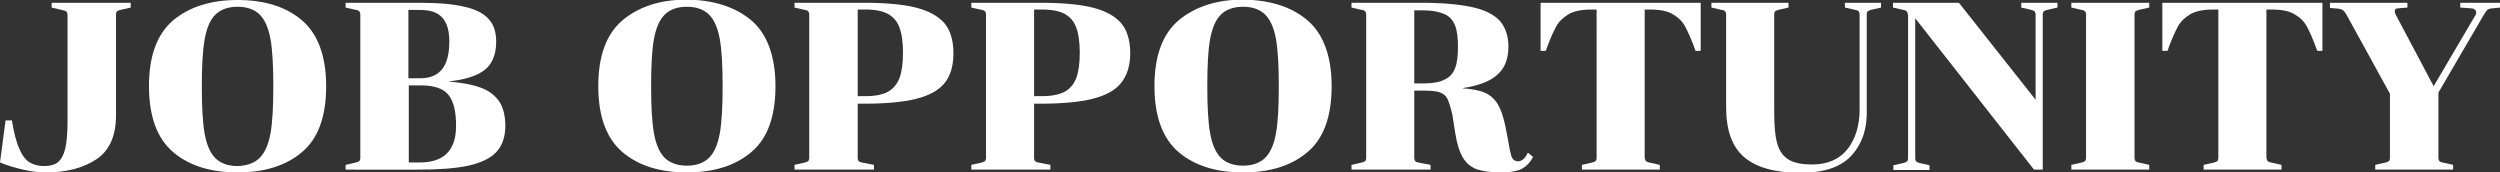 <?xml version="1.0" encoding="utf-8"?>
<!-- Generator: Adobe Illustrator 21.1.0, SVG Export Plug-In . SVG Version: 6.00 Build 0)  -->
<svg version="1.1" id="レイヤー_1" xmlns="http://www.w3.org/2000/svg" xmlns:xlink="http://www.w3.org/1999/xlink" x="0px"
	 y="0px" viewBox="0 0 629.3 43.4" style="enable-background:new 0 0 629.3 43.4;" xml:space="preserve">
<rect x="0" y="0" width="629.3" height="43.4" fill="#333333" stroke="none"/>
<style type="text/css">
	.st0{fill:#FFFFFF;}
</style>
<g>
	<g>
		<path class="st0" d="M14.5,40.9c0.8-0.6,1.5-1.8,1.9-3.4c0.4-1.7,0.6-4,0.6-7.1V3.8c0-0.4-0.1-0.7-0.3-0.9
			c-0.2-0.2-0.6-0.3-1.2-0.4L13,1.9V0.7h19.9v1.2l-2.2,0.5c-0.6,0.1-1,0.3-1.2,0.4c-0.2,0.2-0.3,0.5-0.3,0.9v25.4
			c0,5-1.6,8.7-4.8,10.9c-3.2,2.2-7.5,3.4-12.8,3.4c-1.7,0-3.6-0.2-5.8-0.7c-2.2-0.5-4.1-1.1-5.8-1.8l1.4-10.6h1.6
			c0.5,3.1,1.1,5.5,1.9,7.2c0.7,1.7,1.6,2.8,2.6,3.4c1,0.6,2.2,0.9,3.7,0.9C12.5,41.8,13.7,41.5,14.5,40.9z"/>
		<path class="st0" d="M76,5.1c4,3.4,6.1,9,6.1,16.6c0,7.6-2,13.2-6.1,16.6c-4,3.4-9.4,5.1-16.2,5.1c-6.8,0-12.2-1.7-16.2-5.1
			c-4-3.4-6.1-8.9-6.1-16.6c0-7.6,2-13.1,6.1-16.6C47.7,1.7,53.1,0,59.8,0C66.6,0,72,1.7,76,5.1z M65.4,39.7
			c1.3-1.3,2.2-3.4,2.7-6.2c0.5-2.8,0.7-6.8,0.7-11.8c0-5-0.2-8.9-0.7-11.8c-0.5-2.8-1.4-4.9-2.7-6.2c-1.3-1.3-3.2-2-5.6-2
			c-2.4,0-4.3,0.7-5.6,2C52.9,5,52,7.1,51.5,10c-0.5,2.8-0.7,6.8-0.7,11.8c0,5,0.2,8.9,0.7,11.8c0.5,2.8,1.4,4.9,2.7,6.2
			c1.3,1.3,3.2,2,5.6,2C62.3,41.7,64.1,41,65.4,39.7z"/>
		<path class="st0" d="M116.9,1.7c2.8,0.6,4.9,1.7,6.1,3.1c1.3,1.4,1.9,3.3,1.9,5.7c0,3.2-1,5.6-2.9,7.1c-1.9,1.5-5,2.5-9.2,2.9
			c3.4,0.3,6.2,0.8,8.3,1.6c2.1,0.8,3.6,2,4.6,3.5c1,1.5,1.5,3.6,1.5,6.1c0,2.8-0.8,5-2.3,6.6c-1.5,1.6-3.9,2.7-7,3.4
			c-3.2,0.7-7.5,1-12.8,1H87v-1.2l2.2-0.5c0.6-0.1,1-0.3,1.2-0.4c0.2-0.2,0.3-0.5,0.3-0.9v-36c0-0.4-0.1-0.7-0.3-0.9
			c-0.2-0.2-0.6-0.3-1.2-0.4L87,1.9V0.7h18.4C110.3,0.7,114.1,1,116.9,1.7z M105.8,19.7c2.5,0,4.3-0.8,5.5-2.3
			c1.2-1.5,1.8-3.8,1.8-7c0-2.7-0.6-4.7-1.8-6c-1.2-1.3-3-1.9-5.6-1.9h-2.9v17.2H105.8z M102.9,40.9h2.7c6.2,0,9.2-3.1,9.2-9.2
			c0-3.6-0.6-6.2-1.9-7.8c-1.3-1.6-3.6-2.4-6.8-2.4h-3.2V40.9z"/>
		<path class="st0" d="M189.1,5.1c4,3.4,6.1,9,6.1,16.6c0,7.6-2,13.2-6.1,16.6c-4,3.4-9.4,5.1-16.2,5.1s-12.2-1.7-16.2-5.1
			c-4-3.4-6.1-8.9-6.1-16.6c0-7.6,2-13.1,6.1-16.6c4.1-3.4,9.4-5.2,16.2-5.2C179.6,0,185,1.7,189.1,5.1z M178.5,39.7
			c1.3-1.3,2.2-3.4,2.7-6.2c0.5-2.8,0.7-6.8,0.7-11.8c0-5-0.2-8.9-0.7-11.8c-0.5-2.8-1.4-4.9-2.7-6.2s-3.2-2-5.6-2
			c-2.4,0-4.3,0.7-5.6,2s-2.2,3.4-2.7,6.2c-0.5,2.8-0.7,6.8-0.7,11.8c0,5,0.2,8.9,0.7,11.8c0.5,2.8,1.4,4.9,2.7,6.2s3.2,2,5.6,2
			C175.3,41.7,177.2,41,178.5,39.7z"/>
		<path class="st0" d="M237.7,21c-1.5,1.8-3.9,3.1-7.2,3.9c-3.2,0.8-7.6,1.2-13,1.2h-1.6v13.6c0,0.4,0.1,0.7,0.3,0.9
			c0.2,0.2,0.6,0.3,1.2,0.4l2.6,0.5v1.2H200v-1.2l2.2-0.5c0.6-0.1,1-0.3,1.2-0.4c0.2-0.2,0.3-0.5,0.3-0.9v-36c0-0.4-0.1-0.7-0.3-0.9
			c-0.2-0.2-0.6-0.3-1.2-0.4L200,1.9V0.7h17.5c5.4,0,9.8,0.4,13,1.2c3.2,0.8,5.6,2.1,7.2,3.9c1.5,1.8,2.3,4.3,2.3,7.6
			S239.2,19.2,237.7,21z M215.9,24.2h2.1c2.4,0,4.2-0.4,5.5-1.1s2.3-1.9,2.9-3.4c0.6-1.6,0.9-3.7,0.9-6.4c0-2.7-0.3-4.8-0.9-6.4
			c-0.6-1.6-1.6-2.7-2.9-3.4c-1.3-0.7-3.2-1.1-5.5-1.1h-2.1V24.2z"/>
		<path class="st0" d="M282.1,21c-1.5,1.8-3.9,3.1-7.2,3.9c-3.2,0.8-7.6,1.2-13,1.2h-1.6v13.6c0,0.4,0.1,0.7,0.3,0.9
			c0.2,0.2,0.6,0.3,1.2,0.4l2.6,0.5v1.2h-19.9v-1.2l2.2-0.5c0.6-0.1,1-0.3,1.2-0.4c0.2-0.2,0.3-0.5,0.3-0.9v-36
			c0-0.4-0.1-0.7-0.3-0.9c-0.2-0.2-0.6-0.3-1.2-0.4l-2.2-0.5V0.7h17.5c5.4,0,9.8,0.4,13,1.2s5.6,2.1,7.2,3.9
			c1.5,1.8,2.3,4.3,2.3,7.6S283.6,19.2,282.1,21z M260.3,24.2h2.1c2.4,0,4.2-0.4,5.6-1.1c1.3-0.7,2.3-1.9,2.9-3.4
			c0.6-1.6,0.9-3.7,0.9-6.4c0-2.7-0.3-4.8-0.9-6.4c-0.6-1.6-1.6-2.7-2.9-3.4c-1.3-0.7-3.2-1.1-5.6-1.1h-2.1V24.2z"/>
		<path class="st0" d="M329.1,5.1c4,3.4,6.1,9,6.1,16.6c0,7.6-2,13.2-6.1,16.6c-4,3.4-9.4,5.1-16.2,5.1c-6.8,0-12.2-1.7-16.2-5.1
			c-4-3.4-6.1-8.9-6.1-16.6c0-7.6,2-13.1,6.1-16.6c4.1-3.4,9.5-5.2,16.2-5.2C319.7,0,325.1,1.7,329.1,5.1z M318.5,39.7
			c1.3-1.3,2.2-3.4,2.7-6.2c0.5-2.8,0.7-6.8,0.7-11.8c0-5-0.2-8.9-0.7-11.8c-0.5-2.8-1.4-4.9-2.7-6.2c-1.3-1.3-3.2-2-5.6-2
			c-2.4,0-4.3,0.7-5.6,2c-1.3,1.3-2.2,3.4-2.7,6.2c-0.5,2.8-0.7,6.8-0.7,11.8c0,5,0.2,8.9,0.7,11.8c0.5,2.8,1.4,4.9,2.7,6.2
			c1.3,1.3,3.2,2,5.6,2C315.3,41.7,317.2,41,318.5,39.7z"/>
		<path class="st0" d="M364.3,24.8c-0.4-0.8-1.1-1.3-2-1.6c-0.9-0.3-2.4-0.4-4.6-0.4H356v16.9c0,0.4,0.1,0.7,0.3,0.9
			c0.2,0.2,0.6,0.3,1.2,0.4l2.6,0.5v1.2h-19.9v-1.2l2.2-0.5c0.6-0.1,1-0.3,1.2-0.4c0.2-0.2,0.3-0.5,0.3-0.9v-36
			c0-0.4-0.1-0.7-0.3-0.9c-0.2-0.2-0.6-0.3-1.2-0.4l-2.2-0.5V0.7h17.6c5.4,0,9.6,0.4,12.8,1.1c3.2,0.7,5.5,1.9,6.9,3.4
			c1.4,1.6,2.2,3.8,2.2,6.5c0,3.1-0.9,5.5-2.8,7.1c-1.8,1.7-4.8,2.8-8.9,3.4c2.4,0.2,4.3,0.5,5.7,1.1c1.4,0.6,2.5,1.6,3.3,2.9
			c0.8,1.3,1.4,3.1,1.9,5.4l0.7,3.6c0.3,1.7,0.5,2.9,0.7,3.5c0.1,0.6,0.3,1.1,0.6,1.4c0.3,0.3,0.7,0.5,1.2,0.5c1,0,1.8-0.7,2.5-2.2
			l1.3,1.1c-0.6,1.2-1.4,2.1-2.5,2.8c-1.1,0.7-3,1.1-5.6,1.1c-2.6,0-4.6-0.3-6.1-0.8c-1.5-0.6-2.6-1.5-3.5-3
			c-0.8-1.4-1.5-3.5-1.9-6.2l-0.7-4.5C365.1,26.9,364.7,25.5,364.3,24.8z M356,21h2.3c2.3,0,4.1-0.3,5.4-1c1.3-0.6,2.1-1.6,2.6-2.9
			c0.5-1.3,0.7-3.1,0.7-5.3c0-2.2-0.2-4-0.7-5.3c-0.5-1.3-1.3-2.3-2.6-2.9c-1.3-0.6-3.1-1-5.4-1H356V21z"/>
		<path class="st0" d="M414.4,40.6c0.2,0.2,0.6,0.3,1.2,0.4l2.2,0.5v1.2h-19.6v-1.2l2.2-0.5c0.6-0.1,1-0.3,1.2-0.4
			c0.2-0.2,0.3-0.5,0.3-0.9V2.4h-1.4c-2.4,0-4.3,0.4-5.7,1.2c-1.3,0.8-2.4,1.8-3.1,3.1c-0.7,1.3-1.6,3.3-2.6,6.1h-1.3V0.7h40.3v12.1
			h-1.3c-1-2.8-1.9-4.8-2.6-6.1c-0.7-1.3-1.7-2.3-3.1-3.1c-1.3-0.8-3.2-1.2-5.7-1.2h-1.4v37.3C414.1,40.2,414.2,40.5,414.4,40.6z"/>
		<path class="st0" d="M466.1,39.1c-2.6,2.9-6.9,4.4-12.8,4.4c-6.4,0-11.1-1.3-14.2-3.9c-3.1-2.6-4.6-6.8-4.6-12.7V3.7
			c0-0.4-0.1-0.7-0.3-0.9c-0.2-0.2-0.6-0.3-1.2-0.4l-2.2-0.5V0.7h19.4v1.2l-2.2,0.5c-0.6,0.1-0.9,0.3-1.1,0.4
			c-0.2,0.1-0.3,0.4-0.3,0.9V28c0,3.4,0.2,6,0.7,7.9c0.5,1.9,1.4,3.3,2.8,4.2c1.4,0.9,3.4,1.3,6.1,1.3c3.8,0,6.8-1.3,8.8-3.8
			c2-2.5,3.1-5.9,3.1-10V3.7c0-0.4-0.1-0.7-0.3-0.9c-0.2-0.2-0.6-0.3-1.2-0.4l-2.2-0.5V0.7h9.1v1.2l-2.2,0.5
			c-0.6,0.1-0.9,0.3-1.1,0.4c-0.2,0.1-0.3,0.4-0.3,0.9v23.5C470.1,32.2,468.8,36.1,466.1,39.1z"/>
		<path class="st0" d="M479.9,2.8c-0.2-0.2-0.6-0.3-1.2-0.4l-2.2-0.5V0.7h16.6l19.3,24.4V3.7c0-0.4-0.1-0.7-0.3-0.9
			c-0.2-0.1-0.6-0.3-1.1-0.4l-2.2-0.5V0.7h9.1v1.2l-2.2,0.5c-0.6,0.1-1,0.3-1.2,0.4c-0.2,0.2-0.3,0.5-0.3,0.9v39h-2.2L482.1,4.6
			v35.2c0,0.4,0.1,0.7,0.3,0.9c0.2,0.1,0.5,0.3,1.1,0.4l2.2,0.5v1.2h-9.1v-1.2l2.2-0.5c0.6-0.1,1-0.3,1.2-0.4
			c0.2-0.2,0.3-0.5,0.3-0.9v-36C480.2,3.3,480.1,3,479.9,2.8z"/>
		<path class="st0" d="M524.8,2.8c-0.2-0.2-0.6-0.3-1.2-0.4l-2.2-0.5V0.7H541v1.2l-2.2,0.5c-0.6,0.1-1,0.3-1.2,0.4
			c-0.2,0.2-0.3,0.5-0.3,0.9v36c0,0.4,0.1,0.7,0.3,0.9c0.2,0.2,0.6,0.3,1.2,0.4l2.2,0.5v1.2h-19.6v-1.2l2.2-0.5
			c0.6-0.1,1-0.3,1.2-0.4c0.2-0.2,0.3-0.5,0.3-0.9v-36C525.1,3.3,525,3,524.8,2.8z"/>
		<path class="st0" d="M570.9,40.6c0.2,0.2,0.6,0.3,1.2,0.4l2.2,0.5v1.2h-19.6v-1.2l2.2-0.5c0.6-0.1,1-0.3,1.2-0.4
			c0.2-0.2,0.3-0.5,0.3-0.9V2.4H557c-2.4,0-4.3,0.4-5.7,1.2c-1.3,0.8-2.4,1.8-3.1,3.1c-0.7,1.3-1.6,3.3-2.6,6.1h-1.3V0.7h40.3v12.1
			h-1.3c-1-2.8-1.9-4.8-2.6-6.1c-0.7-1.3-1.7-2.3-3.1-3.1c-1.3-0.8-3.2-1.2-5.7-1.2h-1.4v37.3C570.6,40.2,570.7,40.5,570.9,40.6z"/>
		<path class="st0" d="M623.3,3.1c0-0.3-0.1-0.5-0.4-0.7c-0.2-0.2-0.5-0.3-0.8-0.3l-2.8-0.2V0.7h10v1.2l-1.9,0.2
			c-0.6,0-1.1,0.2-1.3,0.4c-0.2,0.2-0.5,0.6-0.8,1.1l-11.5,19.7v16.4c0,0.4,0.1,0.7,0.3,0.9c0.2,0.2,0.6,0.3,1.2,0.4l2.2,0.5v1.2
			h-19.6v-1.2l2.2-0.5c0.6-0.1,1-0.3,1.2-0.4c0.2-0.2,0.3-0.5,0.3-0.9V23.6l-11-20c-0.3-0.5-0.5-0.8-0.8-1c-0.2-0.2-0.6-0.3-1-0.4
			l-2.3-0.2V0.7h19.5v1.2l-2.4,0.2c-0.6,0-0.8,0.3-0.8,0.7c0,0.2,0.1,0.5,0.2,0.8l9.6,18.1l10.7-18.2C623.3,3.3,623.3,3.2,623.3,3.1
			z"/>
	</g>
</g>
</svg>
